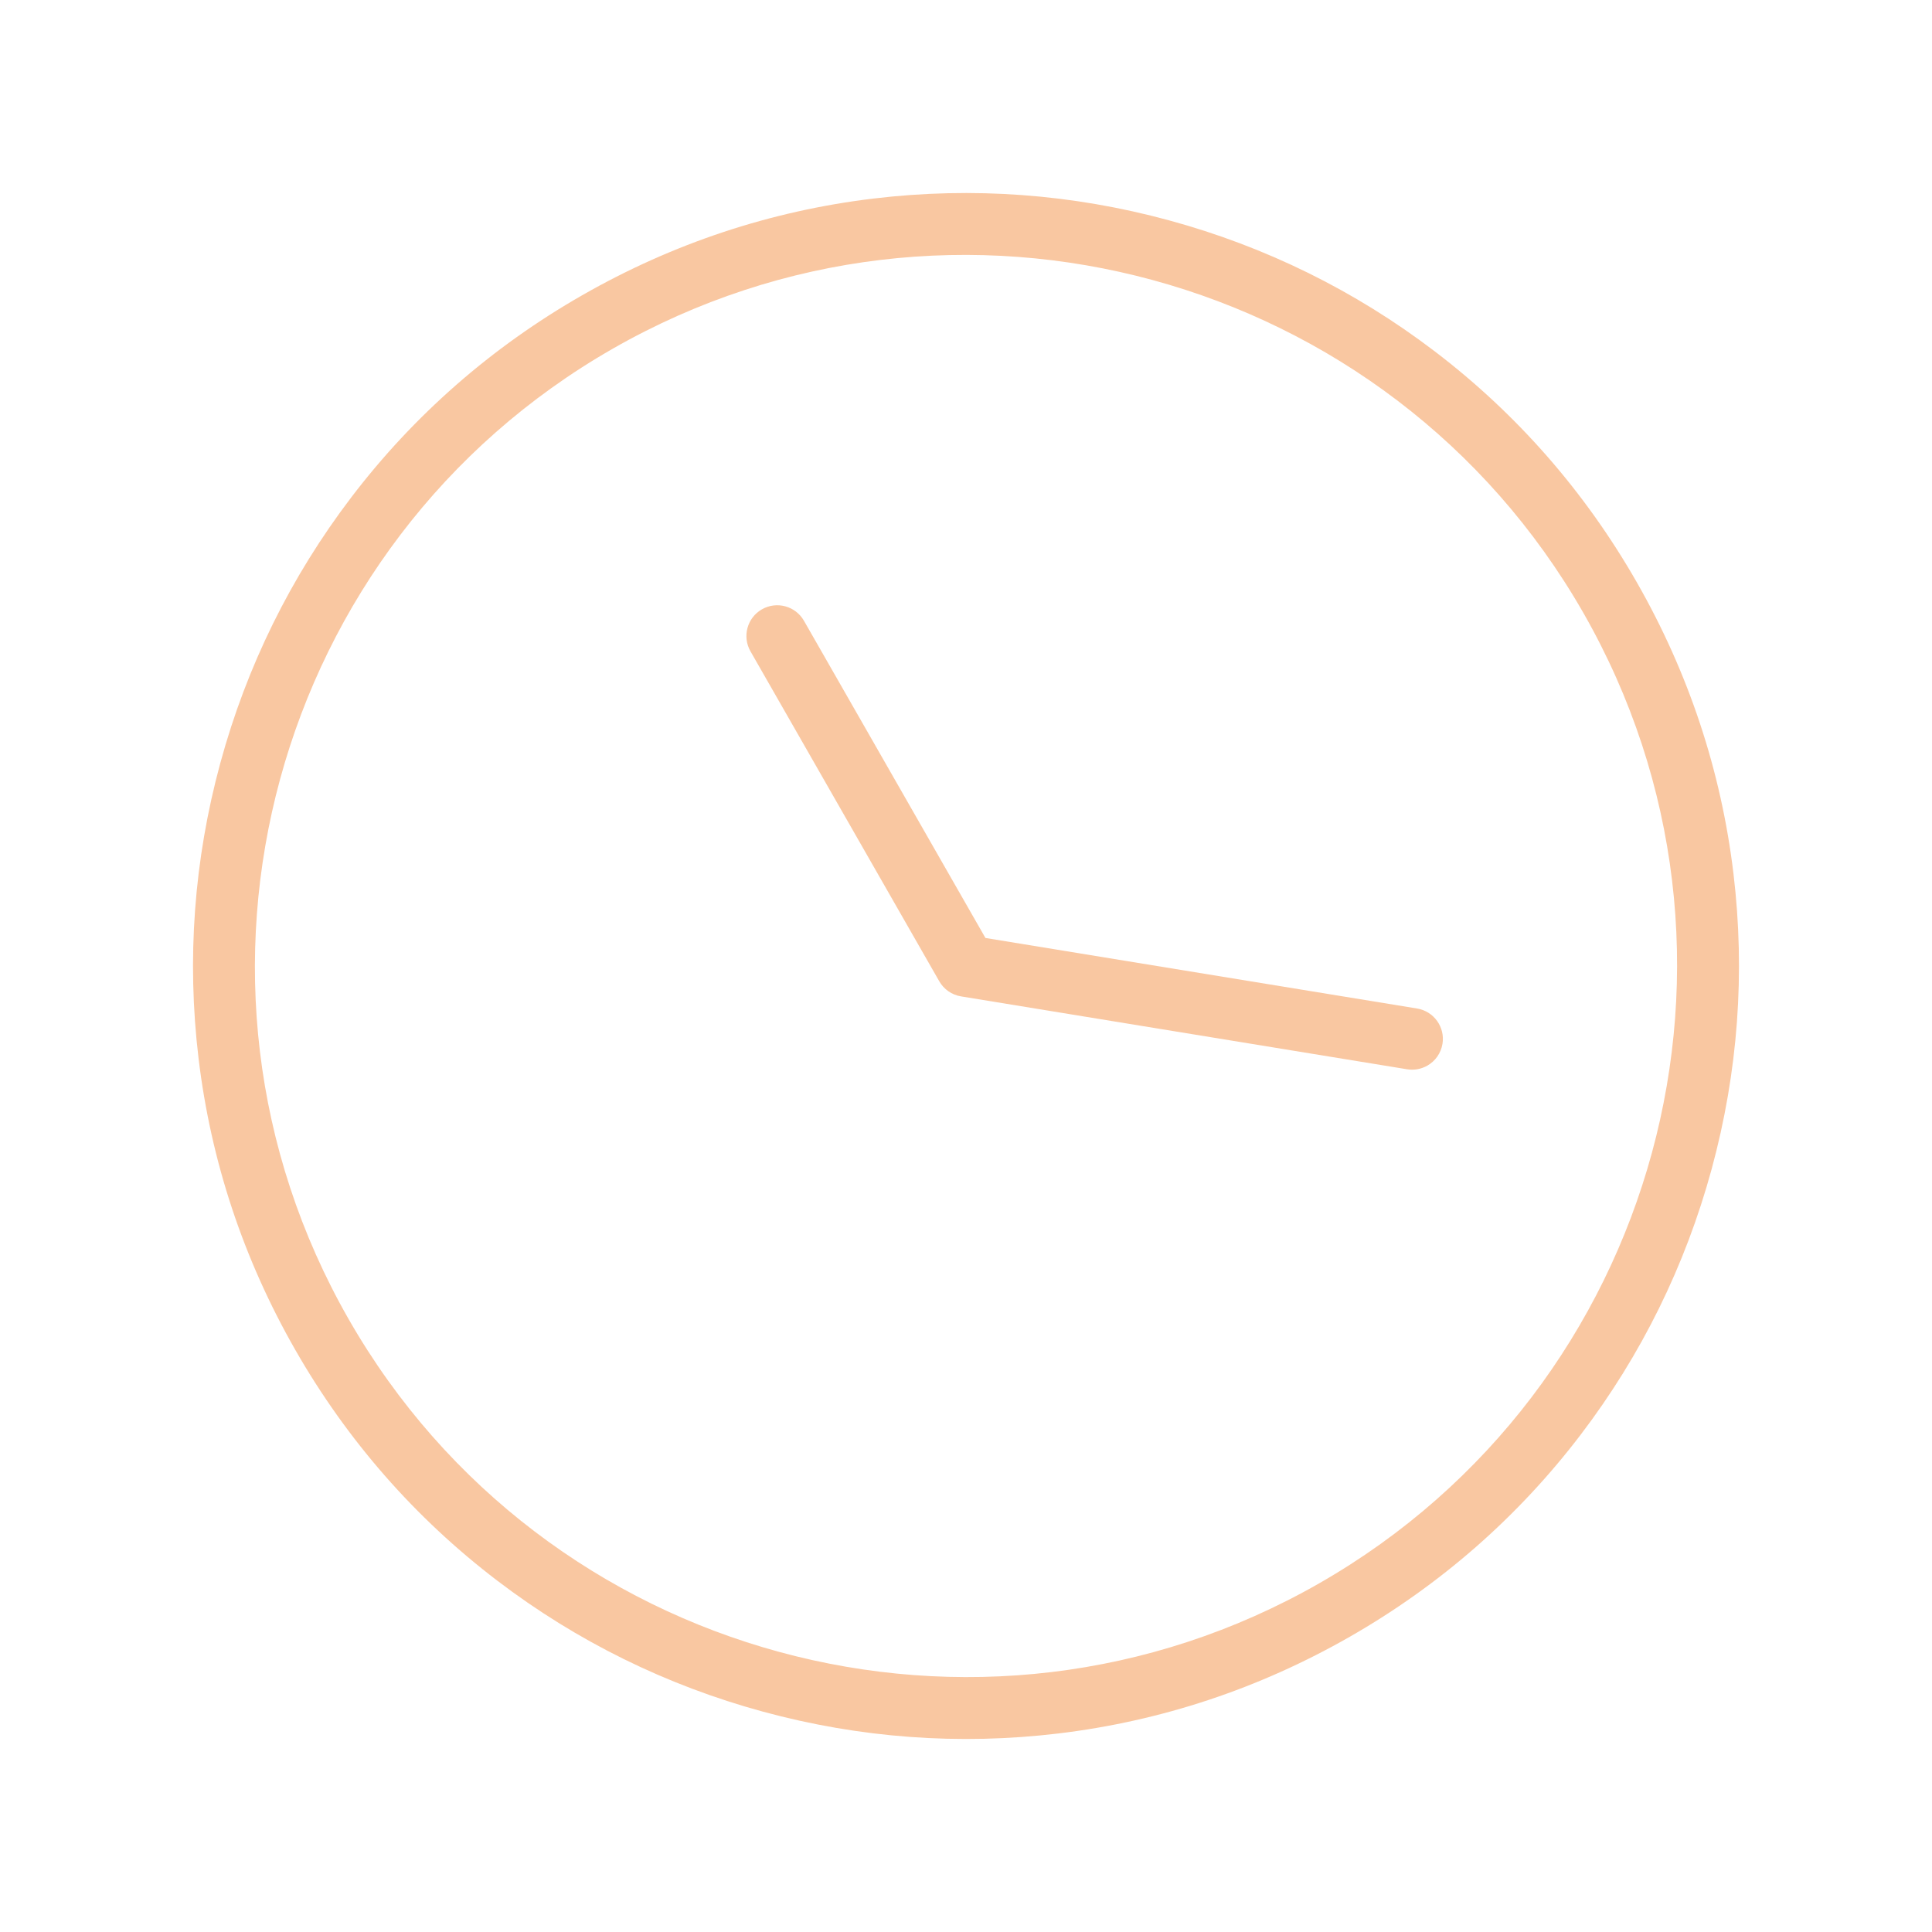 <svg xmlns="http://www.w3.org/2000/svg" xmlns:xlink="http://www.w3.org/1999/xlink" width="500" zoomAndPan="magnify" viewBox="0 0 375 375" height="500" preserveAspectRatio="xMidYMid meet" version="1.0"><defs><clipPath id="e4342675e0"><path d="M 37 37 L 338 37 L 338 338 L 37 338 Z M 37 37 " clip-rule="nonzero"/></clipPath><clipPath id="2778511c30"><path d="M -17.188 131.797 L 243.203 -17.188 L 392.188 243.203 L 131.797 392.188 Z M -17.188 131.797 " clip-rule="nonzero"/></clipPath><clipPath id="d854600b52"><path d="M -17.188 131.797 L 243.203 -17.188 L 392.188 243.203 L 131.797 392.188 Z M -17.188 131.797 " clip-rule="nonzero"/></clipPath><clipPath id="77cb96adac"><path d="M 144 117 L 281 117 L 281 208 L 144 208 Z M 144 117 " clip-rule="nonzero"/></clipPath><clipPath id="46207ea5e3"><path d="M -17.188 131.797 L 243.203 -17.188 L 392.188 243.203 L 131.797 392.188 Z M -17.188 131.797 " clip-rule="nonzero"/></clipPath><clipPath id="9116d828b0"><path d="M -17.188 131.797 L 243.203 -17.188 L 392.188 243.203 L 131.797 392.188 Z M -17.188 131.797 " clip-rule="nonzero"/></clipPath></defs><g clip-path="url(#e4342675e0)"><g clip-path="url(#2778511c30)"><g clip-path="url(#d854600b52)"><path fill="#f9c7a1" d="M 256.059 307.32 C 189.988 345.125 105.484 322.129 67.68 256.059 C 29.875 189.988 52.871 105.484 118.941 67.68 C 185.012 29.875 269.516 52.871 307.32 118.941 C 345.125 185.012 322.129 269.52 256.059 307.32 Z M 278.465 68.184 C 263.035 56.43 245.684 47.879 226.887 42.762 C 208.09 37.648 188.797 36.227 169.539 38.539 C 149.602 40.934 130.582 47.25 113.008 57.305 C 95.434 67.359 80.352 80.559 68.184 96.535 C 56.43 111.965 47.879 129.316 42.762 148.113 C 37.648 166.91 36.227 186.203 38.543 205.457 C 40.938 225.398 47.25 244.418 57.305 261.992 C 67.359 279.566 80.562 294.648 96.535 306.816 C 111.965 318.57 129.316 327.121 148.113 332.238 C 166.91 337.352 186.203 338.773 205.461 336.461 C 225.398 334.066 244.418 327.75 261.992 317.695 C 279.566 307.641 294.648 294.441 306.816 278.465 C 318.57 263.035 327.121 245.684 332.238 226.887 C 337.352 208.09 338.773 188.797 336.461 169.539 C 334.066 149.602 327.75 130.582 317.695 113.008 C 307.641 95.434 294.441 80.352 278.465 68.184 " fill-opacity="1" fill-rule="nonzero"/></g></g></g><g clip-path="url(#77cb96adac)"><g clip-path="url(#46207ea5e3)"><g clip-path="url(#9116d828b0)"><path fill="#f9c7a1" d="M 275.047 195.75 L 191.273 182.059 L 156.043 120.484 C 154.402 117.621 150.754 116.629 147.887 118.27 C 145.023 119.906 144.027 123.559 145.668 126.422 L 182.312 190.469 C 183.207 192.031 184.758 193.109 186.535 193.398 L 273.121 207.547 C 274.531 207.773 275.902 207.492 277.051 206.836 C 278.559 205.973 279.68 204.461 279.984 202.609 C 280.516 199.355 278.305 196.281 275.047 195.75 " fill-opacity="1" fill-rule="nonzero"/></g></g></g></svg>